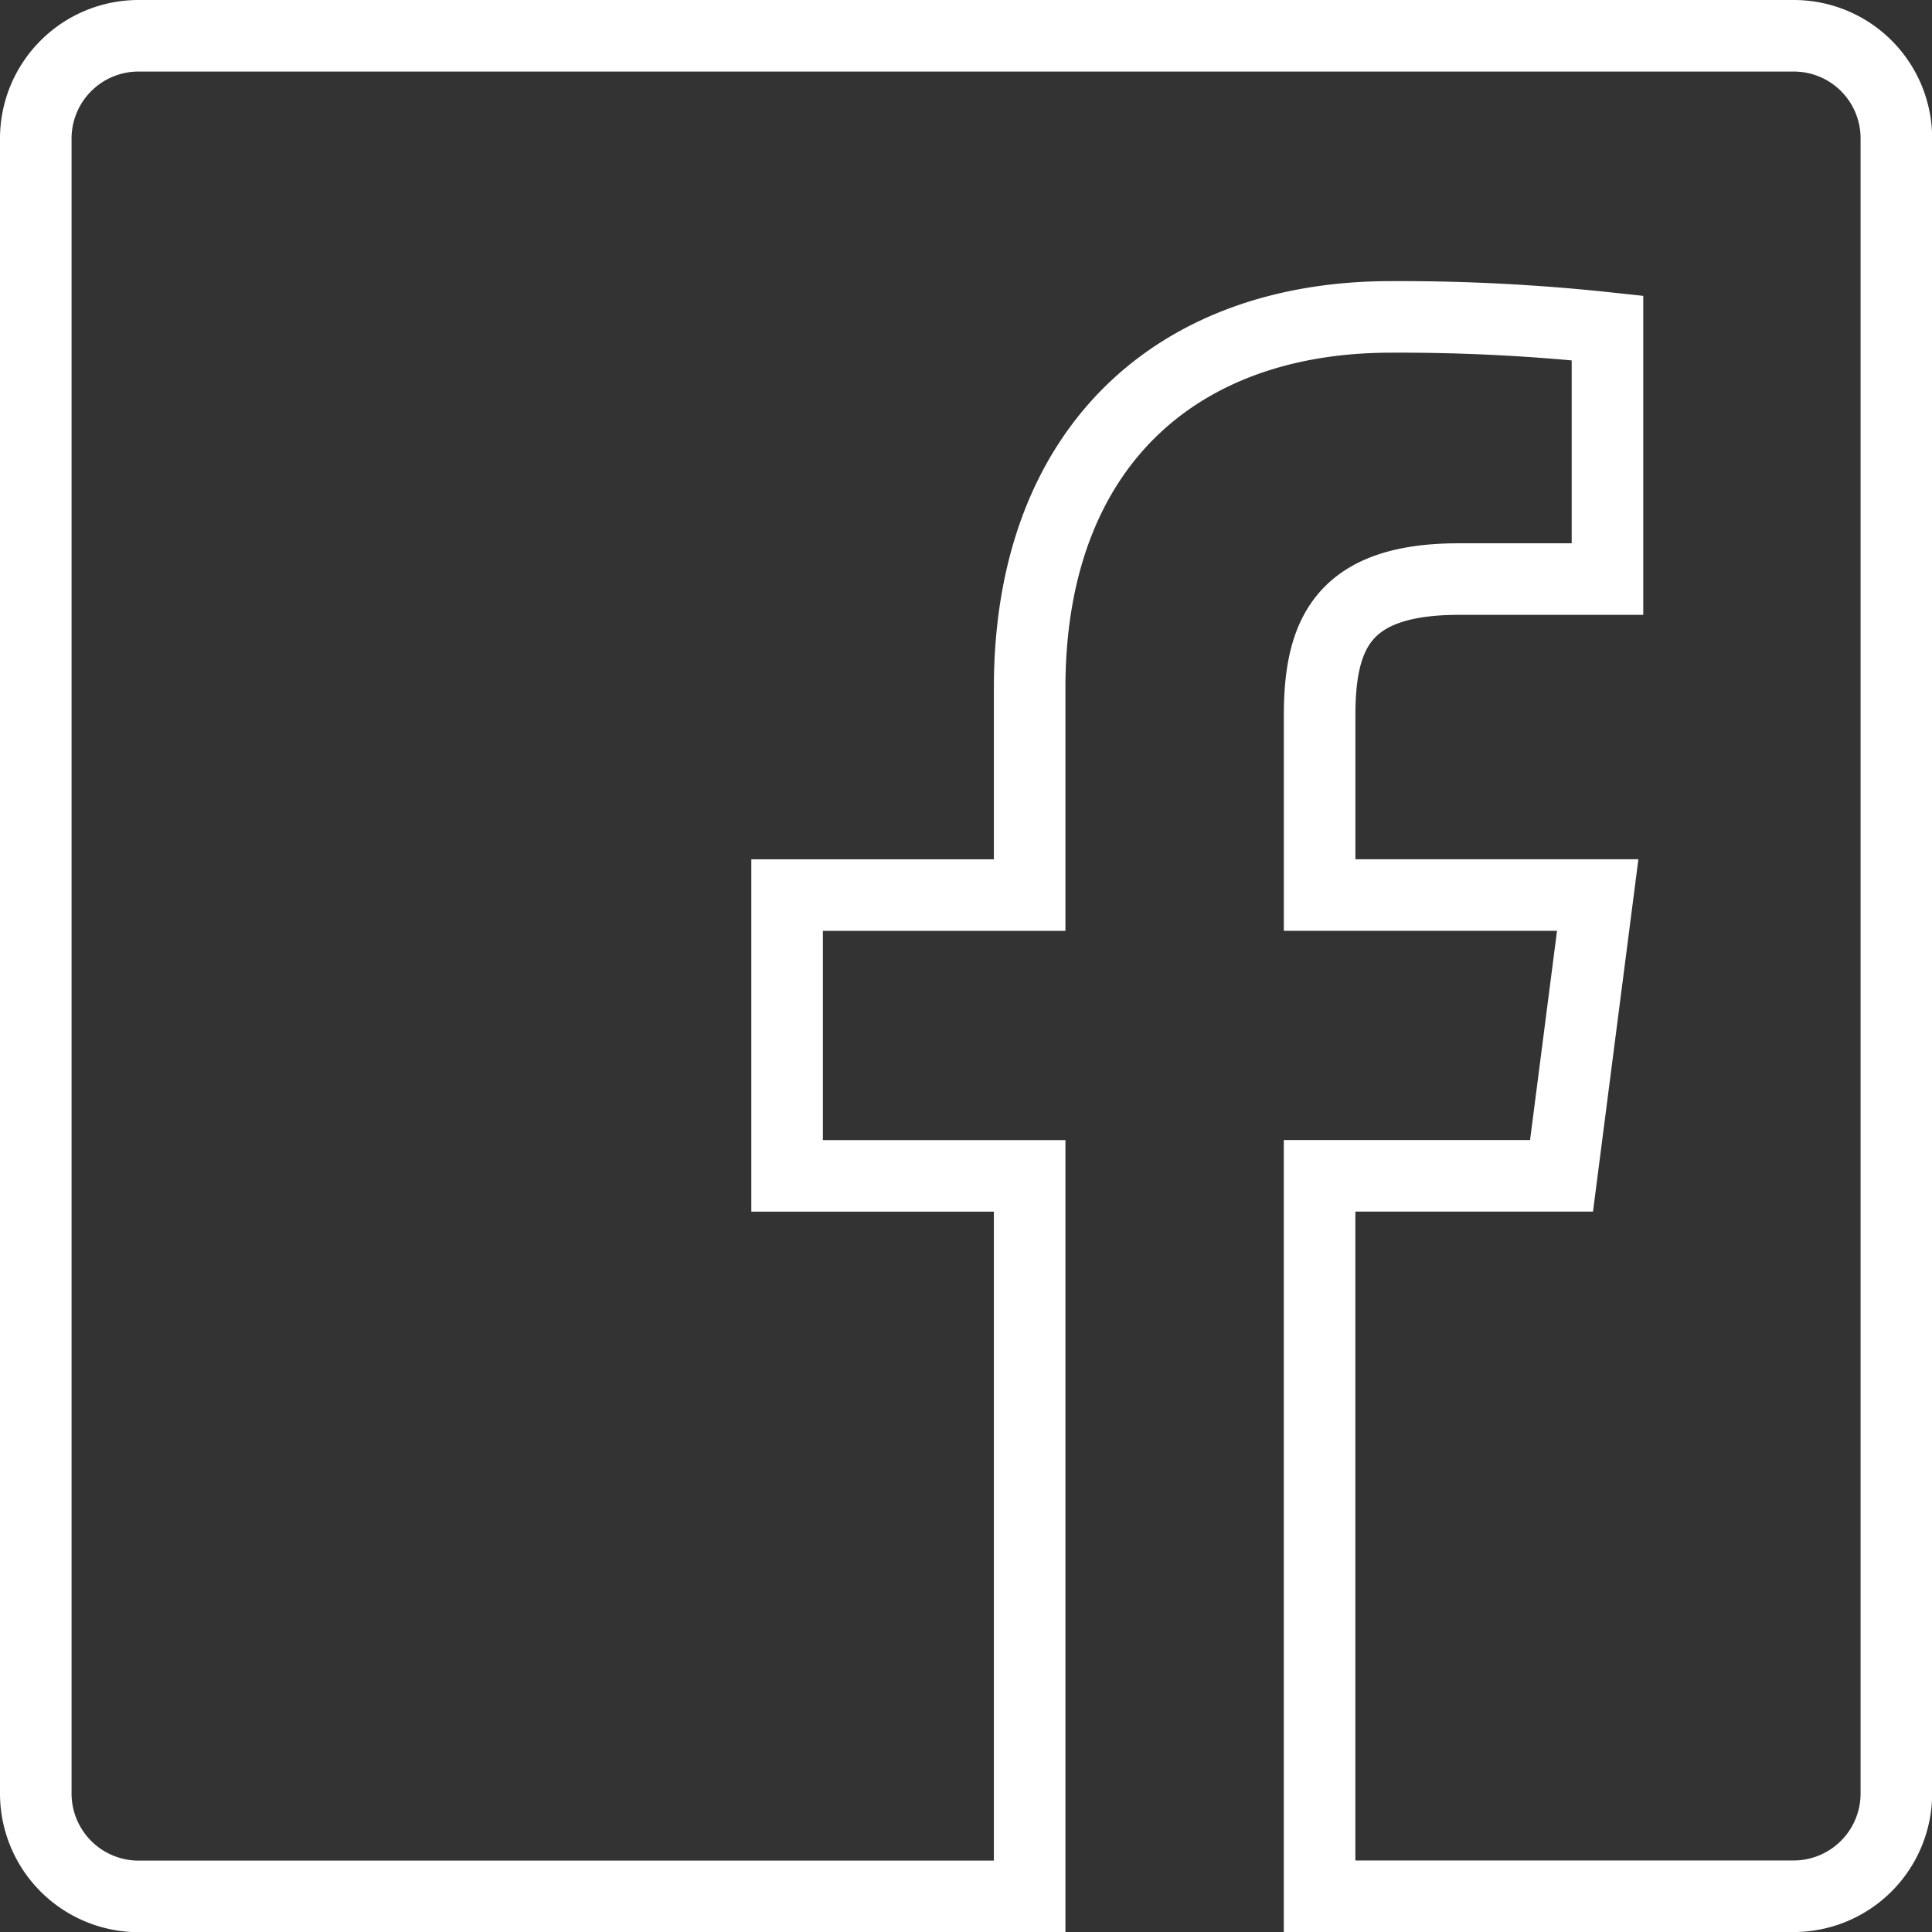 <svg xmlns="http://www.w3.org/2000/svg" width="53.996" height="54.001" viewBox="0 0 53.996 54.001">
  <rect x="0" y="0" width="53.996" height="54.001" fill="#333333" stroke="none"/>
  <g id="Composant_71_29" data-name="Composant 71 – 29" transform="translate(1 1)">
    <path id="Tracé_21864" data-name="Tracé 21864" d="M-182.008,1138.736h-46.258a2.872,2.872,0,0,0-2.871,2.871v46.261a2.876,2.876,0,0,0,2.871,2.869h24.906V1170.6h-6.779v-7.848h6.779v-5.791c0-6.711,4.1-10.368,10.093-10.368a54.271,54.271,0,0,1,6.056.31v7.017l-4.156,0c-3.259,0-3.889,1.55-3.889,3.818v5.013h7.772l-1.011,7.847h-6.762v20.135H-182a2.873,2.873,0,0,0,2.863-2.87v-46.259A2.866,2.866,0,0,0-182.008,1138.736Z" transform="translate(231.137 -1138.736)" fill="none" stroke="#fff" stroke-width="2"/>
  </g>
</svg>
